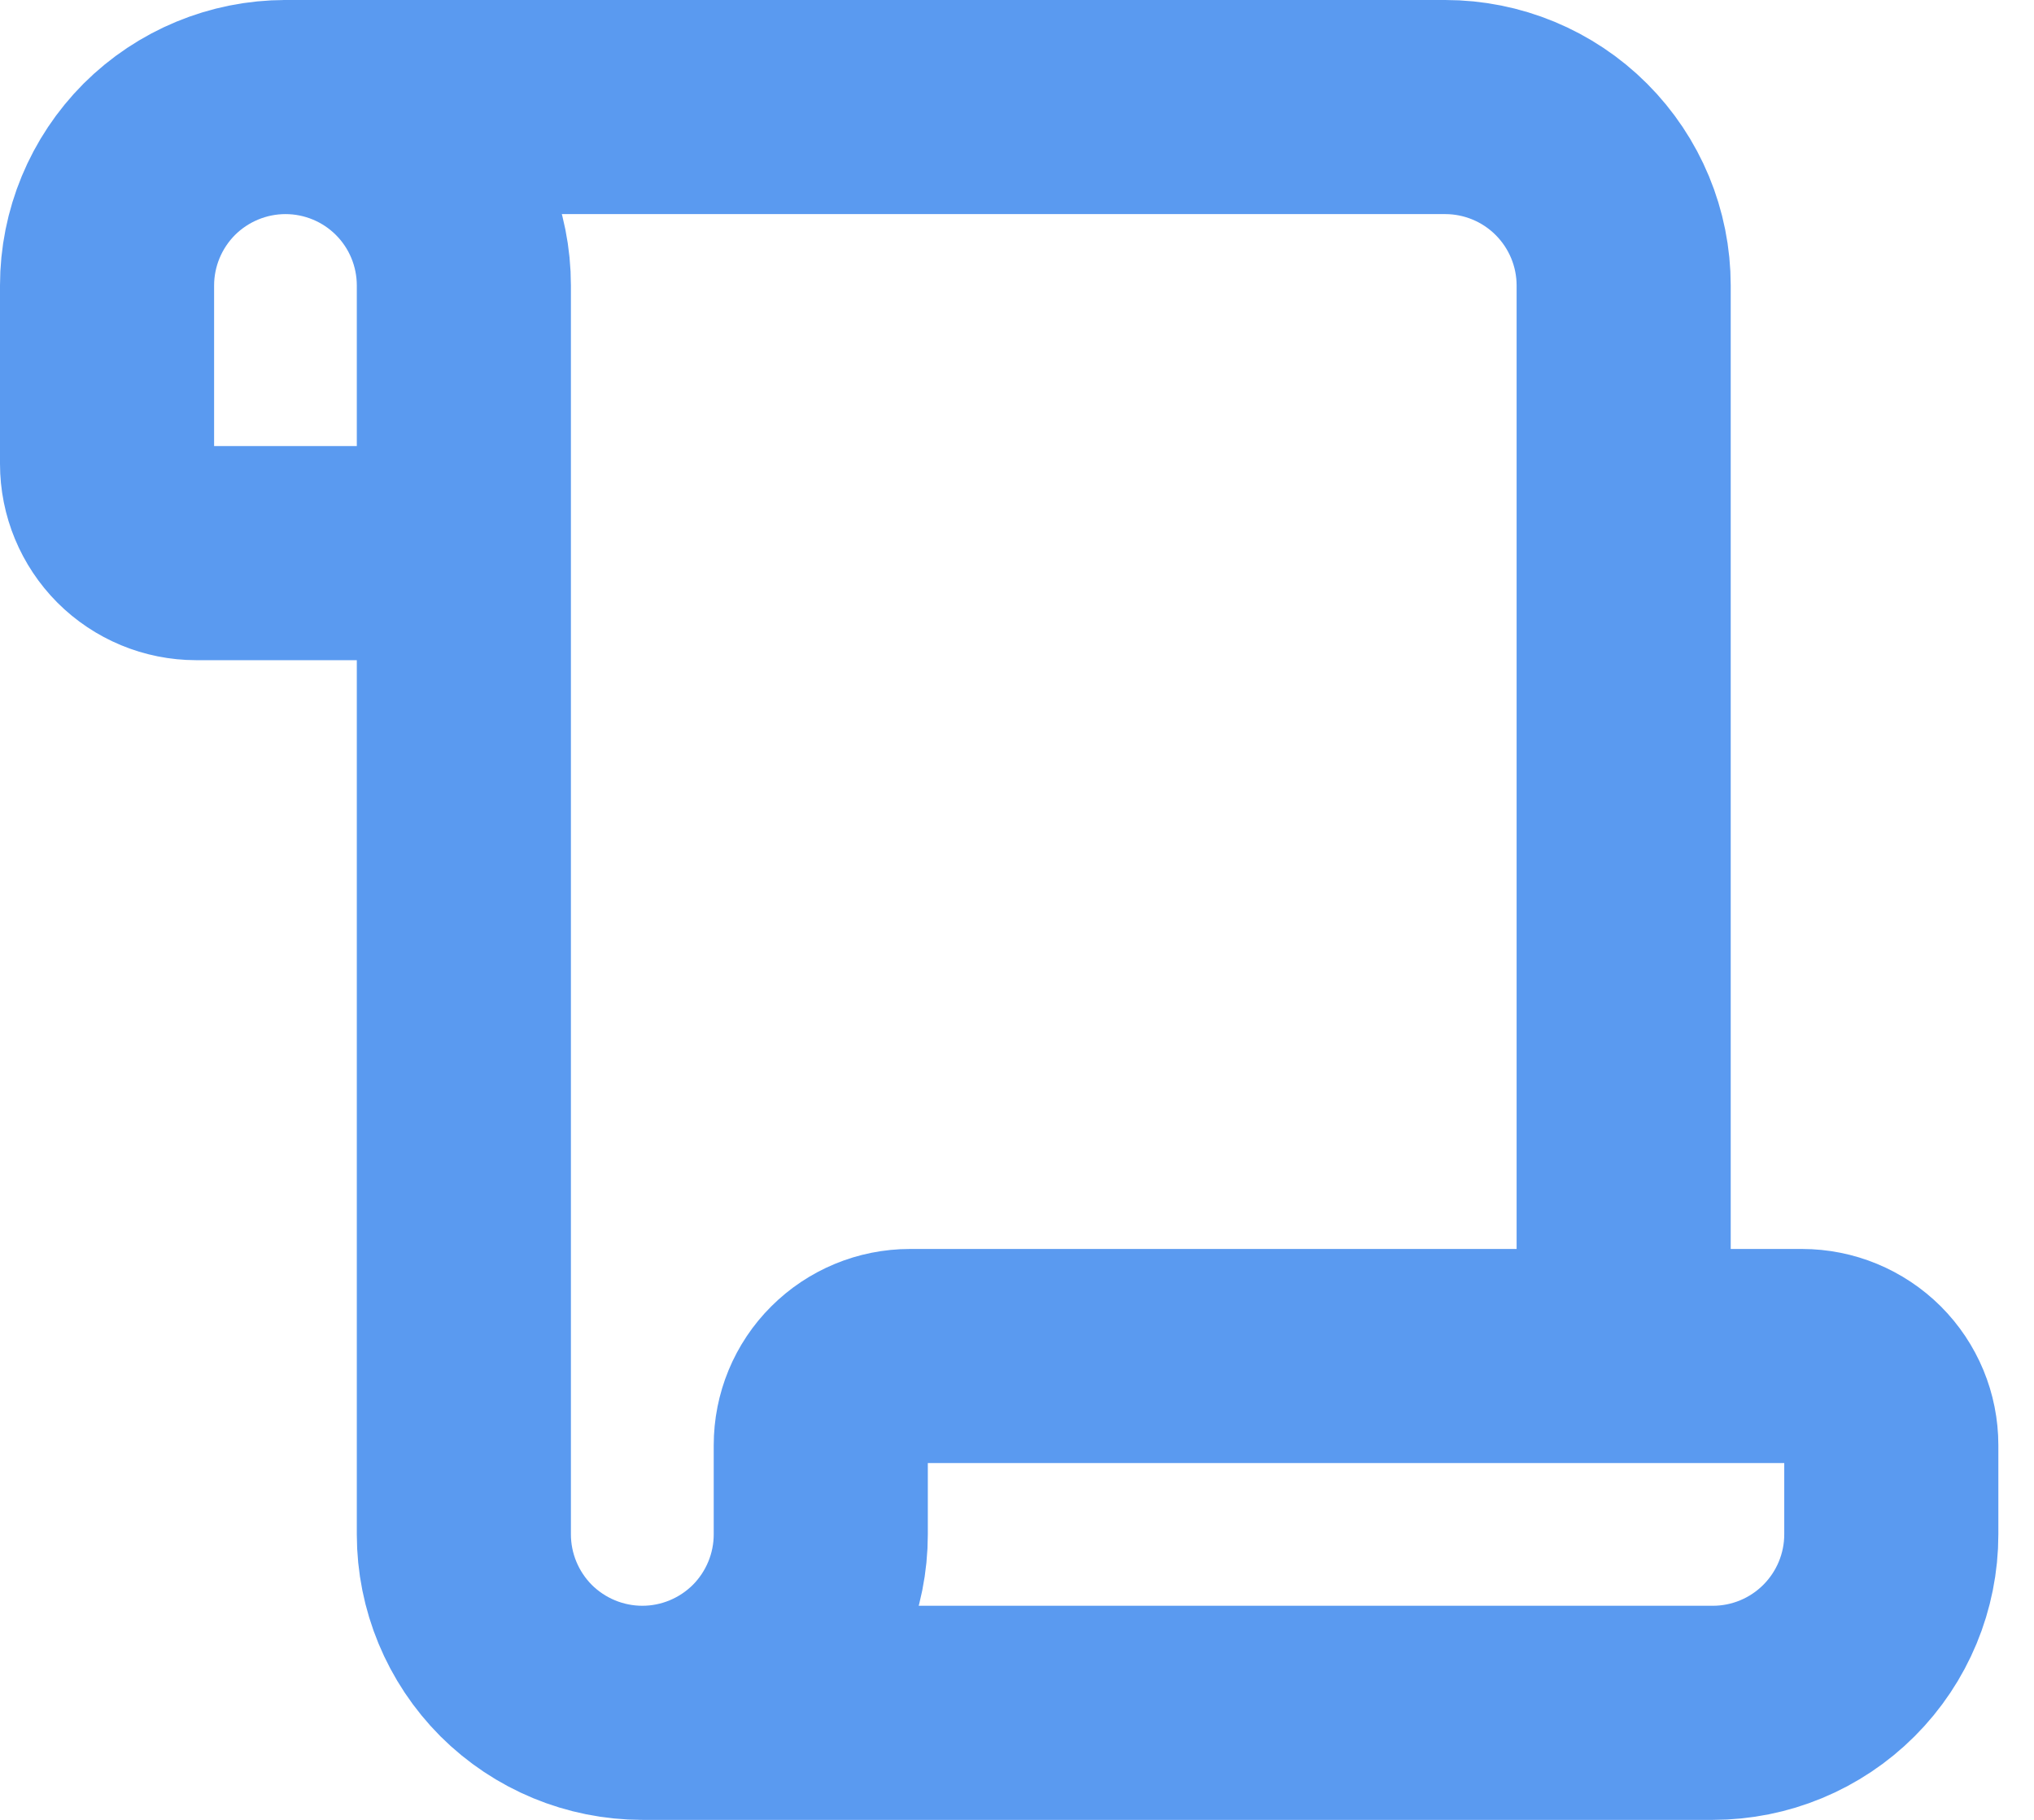 <svg width="19" height="17" viewBox="0 0 19 17" fill="none" xmlns="http://www.w3.org/2000/svg">
<path d="M15.167 12.667V2.667C15.167 2.225 14.991 1.801 14.678 1.488C14.366 1.176 13.942 1 13.5 1H2.667M2.667 1C3.109 1 3.533 1.176 3.845 1.488C4.158 1.801 4.333 2.225 4.333 2.667V14.333C4.333 14.775 4.509 15.199 4.821 15.512C5.134 15.824 5.558 16 6 16M2.667 1C2.225 1 1.801 1.176 1.488 1.488C1.176 1.801 1 2.225 1 2.667V4.333C1 4.554 1.088 4.766 1.244 4.923C1.4 5.079 1.612 5.167 1.833 5.167H4.333M6 16H16C16.442 16 16.866 15.824 17.178 15.512C17.491 15.199 17.667 14.775 17.667 14.333V13.5C17.667 13.279 17.579 13.067 17.423 12.911C17.266 12.755 17.054 12.667 16.833 12.667H8.5C8.279 12.667 8.067 12.755 7.911 12.911C7.754 13.067 7.667 13.279 7.667 13.5V14.333C7.667 14.775 7.491 15.199 7.179 15.512C6.866 15.824 6.442 16 6 16Z" stroke="#5A9AF0" stroke-width="2" stroke-linecap="round" stroke-linejoin="round"/>
</svg>
